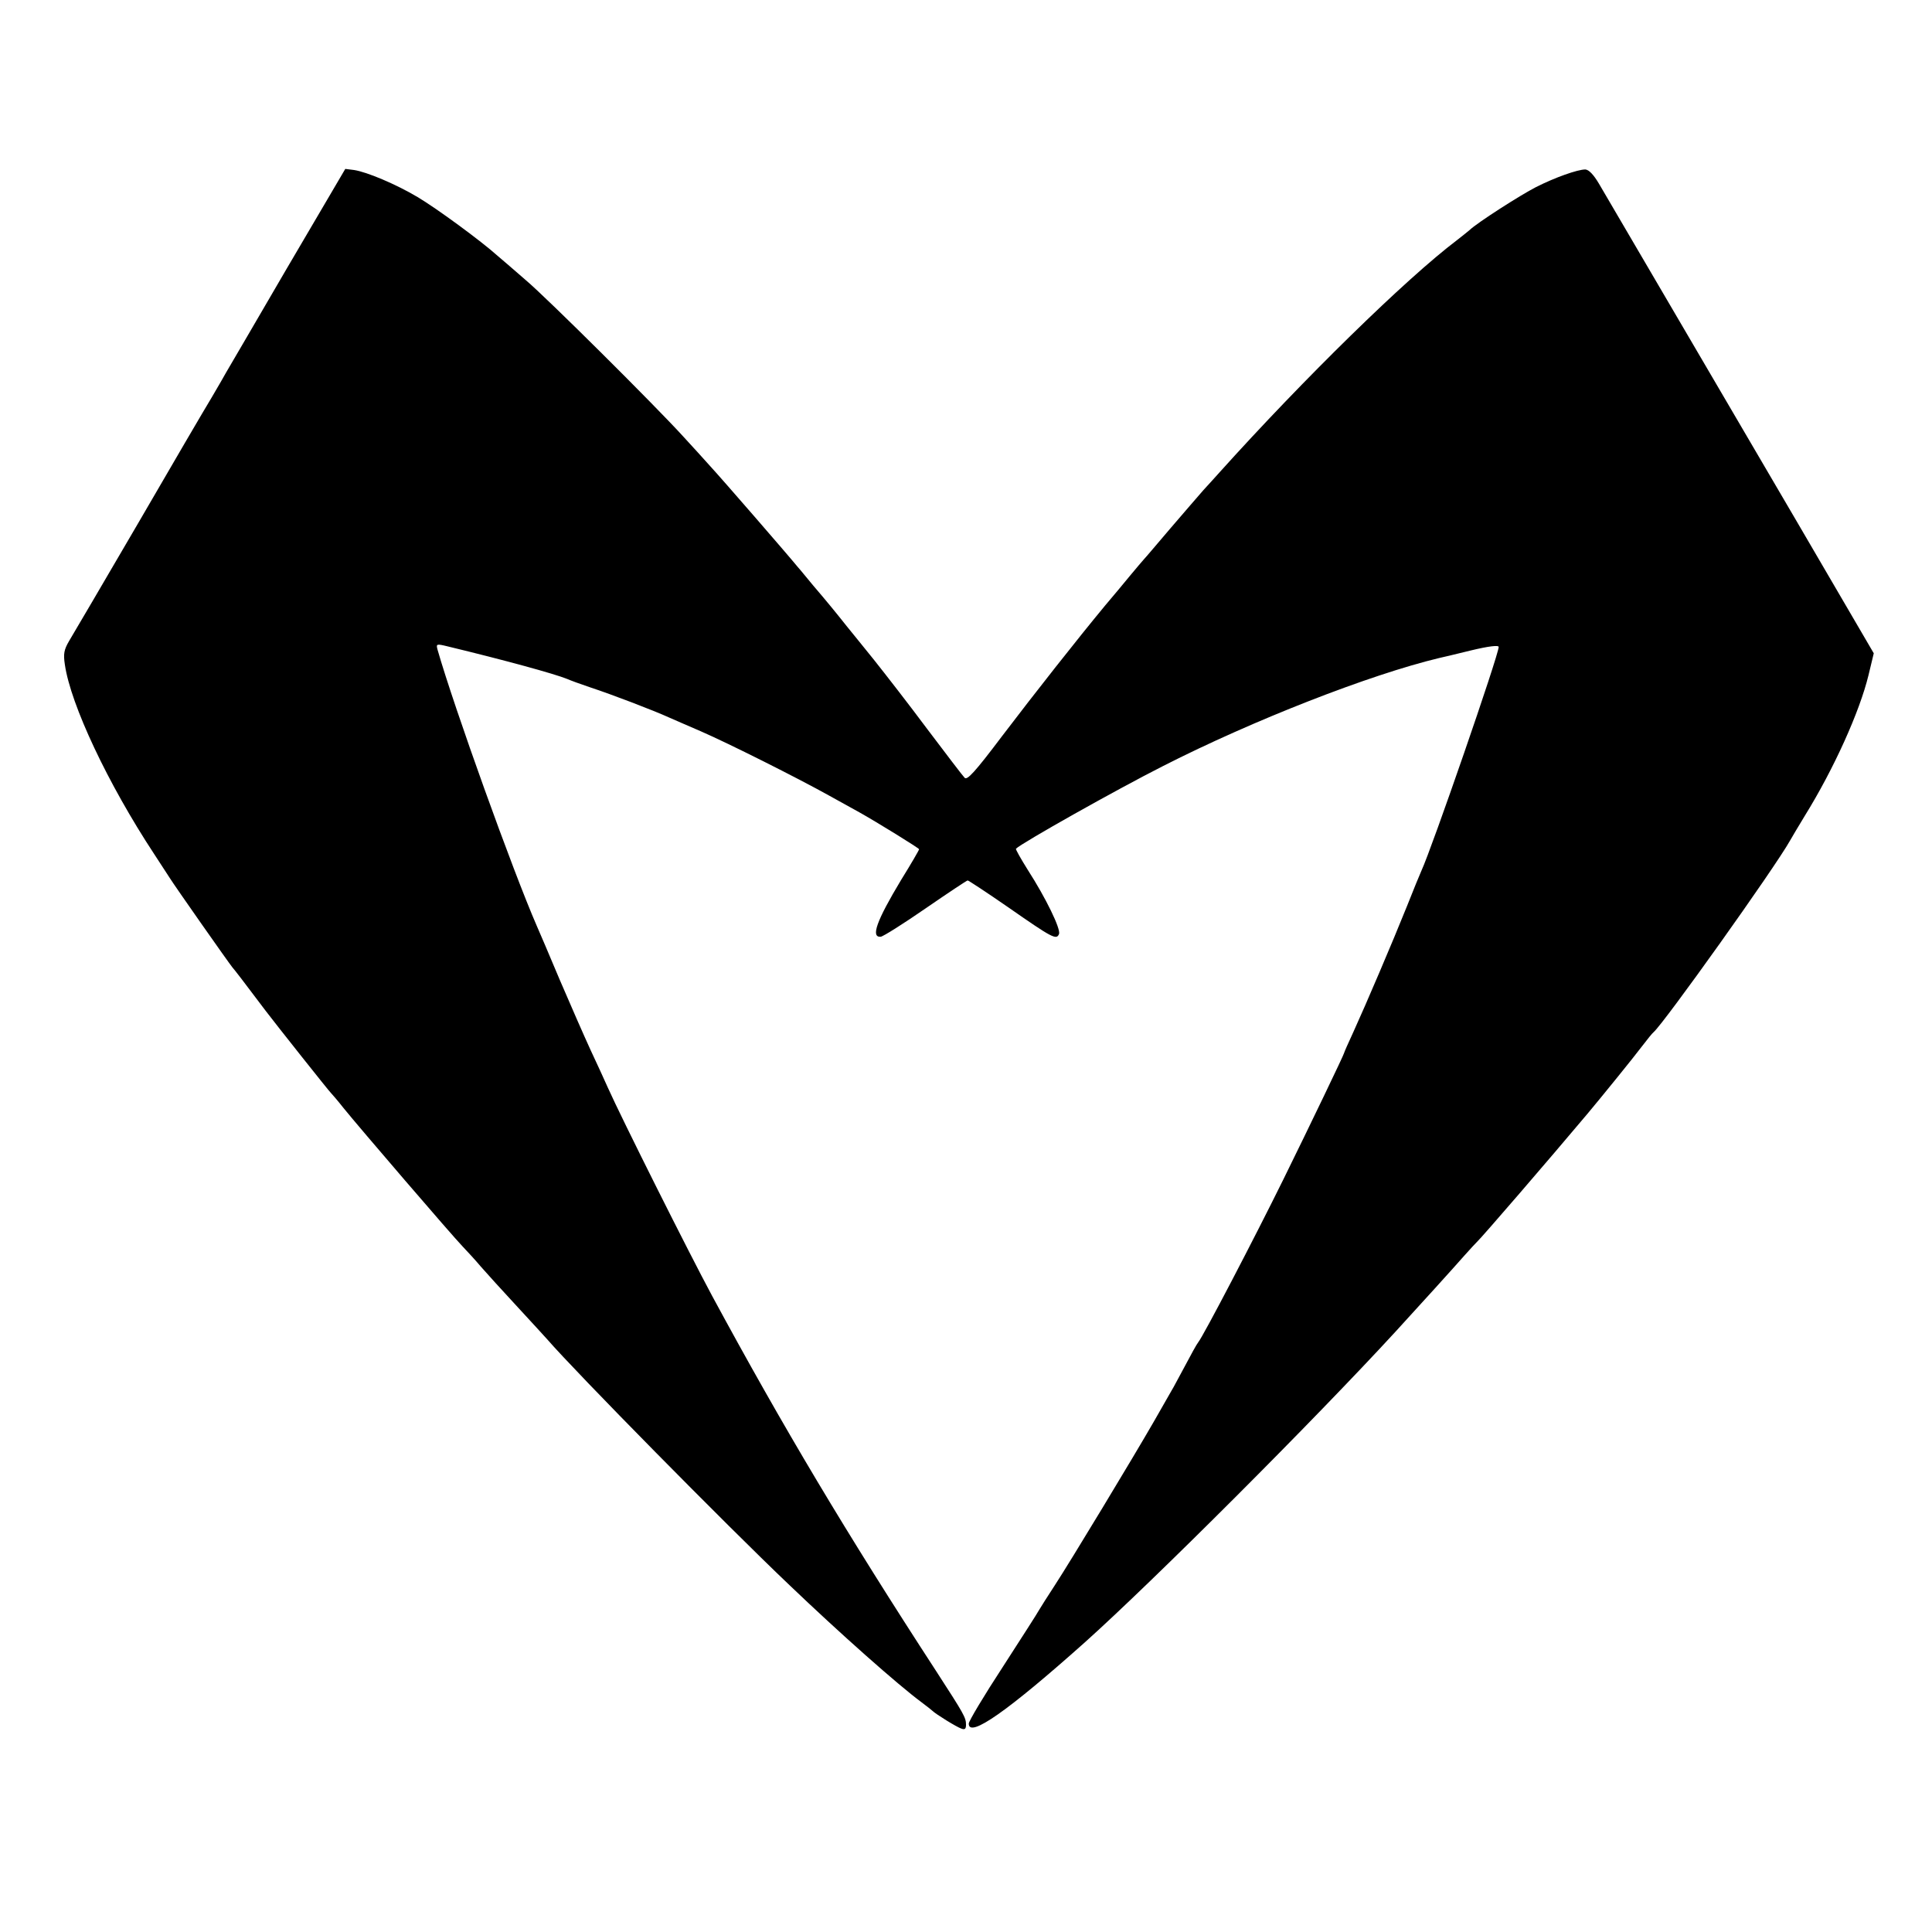 <svg xmlns="http://www.w3.org/2000/svg" version="1.0" viewBox="0 0 700 700"><path d="M103.9 97.3c-11.6 19.9-21.5 36.9-22 37.7-.4.8-2.8 4.9-5.2 9-2.5 4.1-14.6 24.8-26.9 46-12.4 21.2-23.5 40.2-24.8 42.3-1.8 3.1-2.1 4.6-1.5 8.5 2.1 14.5 15.6 43.2 32.4 68.7 2.5 3.8 5 7.7 5.6 8.6 1.8 2.9 21.1 30.4 22.7 32.4.8.9 3.6 4.5 12.1 15.8 3.8 5 23 29.2 23.6 29.7.3.3 2.4 2.7 4.6 5.5 5.4 6.7 39.5 46.4 43.1 50.1 1.6 1.7 4.6 4.9 6.6 7.3 2 2.3 7.9 8.8 13 14.3s10.1 11 11.1 12.1c10.4 12 64.6 67 87.4 88.7 18.6 17.8 39.6 36.4 48.1 42.7 2 1.5 3.9 3 4.2 3.3 1 1 8.5 5.7 10.3 6.3 1.3.5 1.7.1 1.7-1.4 0-2.6-.7-3.8-10.8-19.4-32.6-50.1-55.4-88.3-81.2-136-8.3-15.4-32.8-64.3-37.8-75.5-1.1-2.5-3.9-8.6-6.2-13.5-2.3-5-7.3-16.4-11.2-25.5-3.8-9.1-7.6-17.9-8.3-19.5-8.6-19.7-30-79.2-36-100.2-.5-2-.4-2.1 3.7-1.1 20.7 5 38.6 9.9 43.3 11.8 1.1.5 4.9 1.9 8.5 3.1 7.6 2.5 22.8 8.3 28.5 10.9 2.2 1 7.4 3.2 11.5 5 9.9 4.3 34.8 16.8 46.3 23.2 5.1 2.8 10.1 5.6 11.2 6.2 5.9 3.3 21.5 12.9 21.5 13.3 0 .3-2.9 5.3-6.5 11.1-8.9 14.8-11.1 20.9-7.4 20.6.9-.1 8.2-4.7 16.3-10.3 8-5.5 14.9-10.1 15.2-10.1.3 0 7 4.4 14.8 9.8 15.8 11 17.4 11.9 18.3 9.6.7-1.8-4.8-13.1-11.3-23.2-2.5-4-4.5-7.5-4.3-7.7 2.3-2.2 36.2-21.3 53.4-30 32.4-16.5 74.9-33.1 100-39.1.6-.1 5.6-1.3 11.3-2.7 6.6-1.6 10.2-2 10.2-1.3 0 2.9-24.2 72.9-28 81.1-.5 1.1-2.9 6.9-5.3 13-5.3 13.2-14.7 35.2-19.3 45.3-1.9 4.1-3.4 7.5-3.4 7.7 0 .5-12.5 26.5-22.1 46-10.2 20.7-28.9 56.6-30.8 58.9-.5.6-2.6 4.4-4.7 8.4-2.2 4-4.3 8.1-4.9 9-.5.9-3.4 6-6.4 11.2-7.3 12.7-30.3 50.8-36 59.5-2.5 3.8-5 7.8-5.6 8.8-.5 1-6.5 10.3-13.2 20.7-6.8 10.4-12.3 19.6-12.3 20.5 0 5.4 14.1-4.5 41.9-29.3 24.7-22.1 83.4-80.8 112.8-112.8 8.8-9.6 21.3-23.4 24.8-27.4 2.2-2.5 4.3-4.7 4.6-5 1.5-1.3 26.4-30.2 40.1-46.5 4.7-5.6 16.8-20.5 19.8-24.5 1.9-2.5 3.7-4.7 4.1-5 3.6-3 43.9-59.5 49.5-69.5.6-1.1 3-5.1 5.3-8.9 10.6-17.1 19.9-37.8 23.1-51l1.9-7.9-27.8-47.6C619.7 135.5 583.7 74 579.3 66.5c-1.9-3.2-3.6-5-4.9-5.1-2.8 0-11 2.9-17.9 6.4-5.5 2.8-21.3 12.9-24.1 15.6-.7.6-2.7 2.2-4.5 3.6-18.5 14-55.5 50.2-86 84.1-1.3 1.5-4 4.4-5.9 6.5-1.9 2.2-7.3 8.4-12 13.9s-8.9 10.5-9.5 11.1c-.5.6-2.8 3.2-5 5.9s-6.3 7.6-9.1 10.9c-10.1 12.2-25.3 31.5-37.4 47.4-9.8 13-12.6 16-13.5 15-.7-.7-6.7-8.6-13.5-17.6-6.7-9-15.5-20.3-19.4-25.2-3.9-4.8-8.3-10.3-9.8-12.1-3.4-4.3-7.3-9.1-12.2-14.8-2.1-2.5-4.5-5.5-5.5-6.6-3.5-4.3-27.7-32.2-31.6-36.4-2.2-2.5-6.7-7.4-10-11-9.9-10.9-49.5-50.3-57-56.6-3.8-3.3-8.4-7.3-10.2-8.8-6-5.4-22.1-17.2-29-21.3-7.9-4.7-18.4-9.1-23-9.8l-3.2-.4-21.2 36.1z"/></svg>